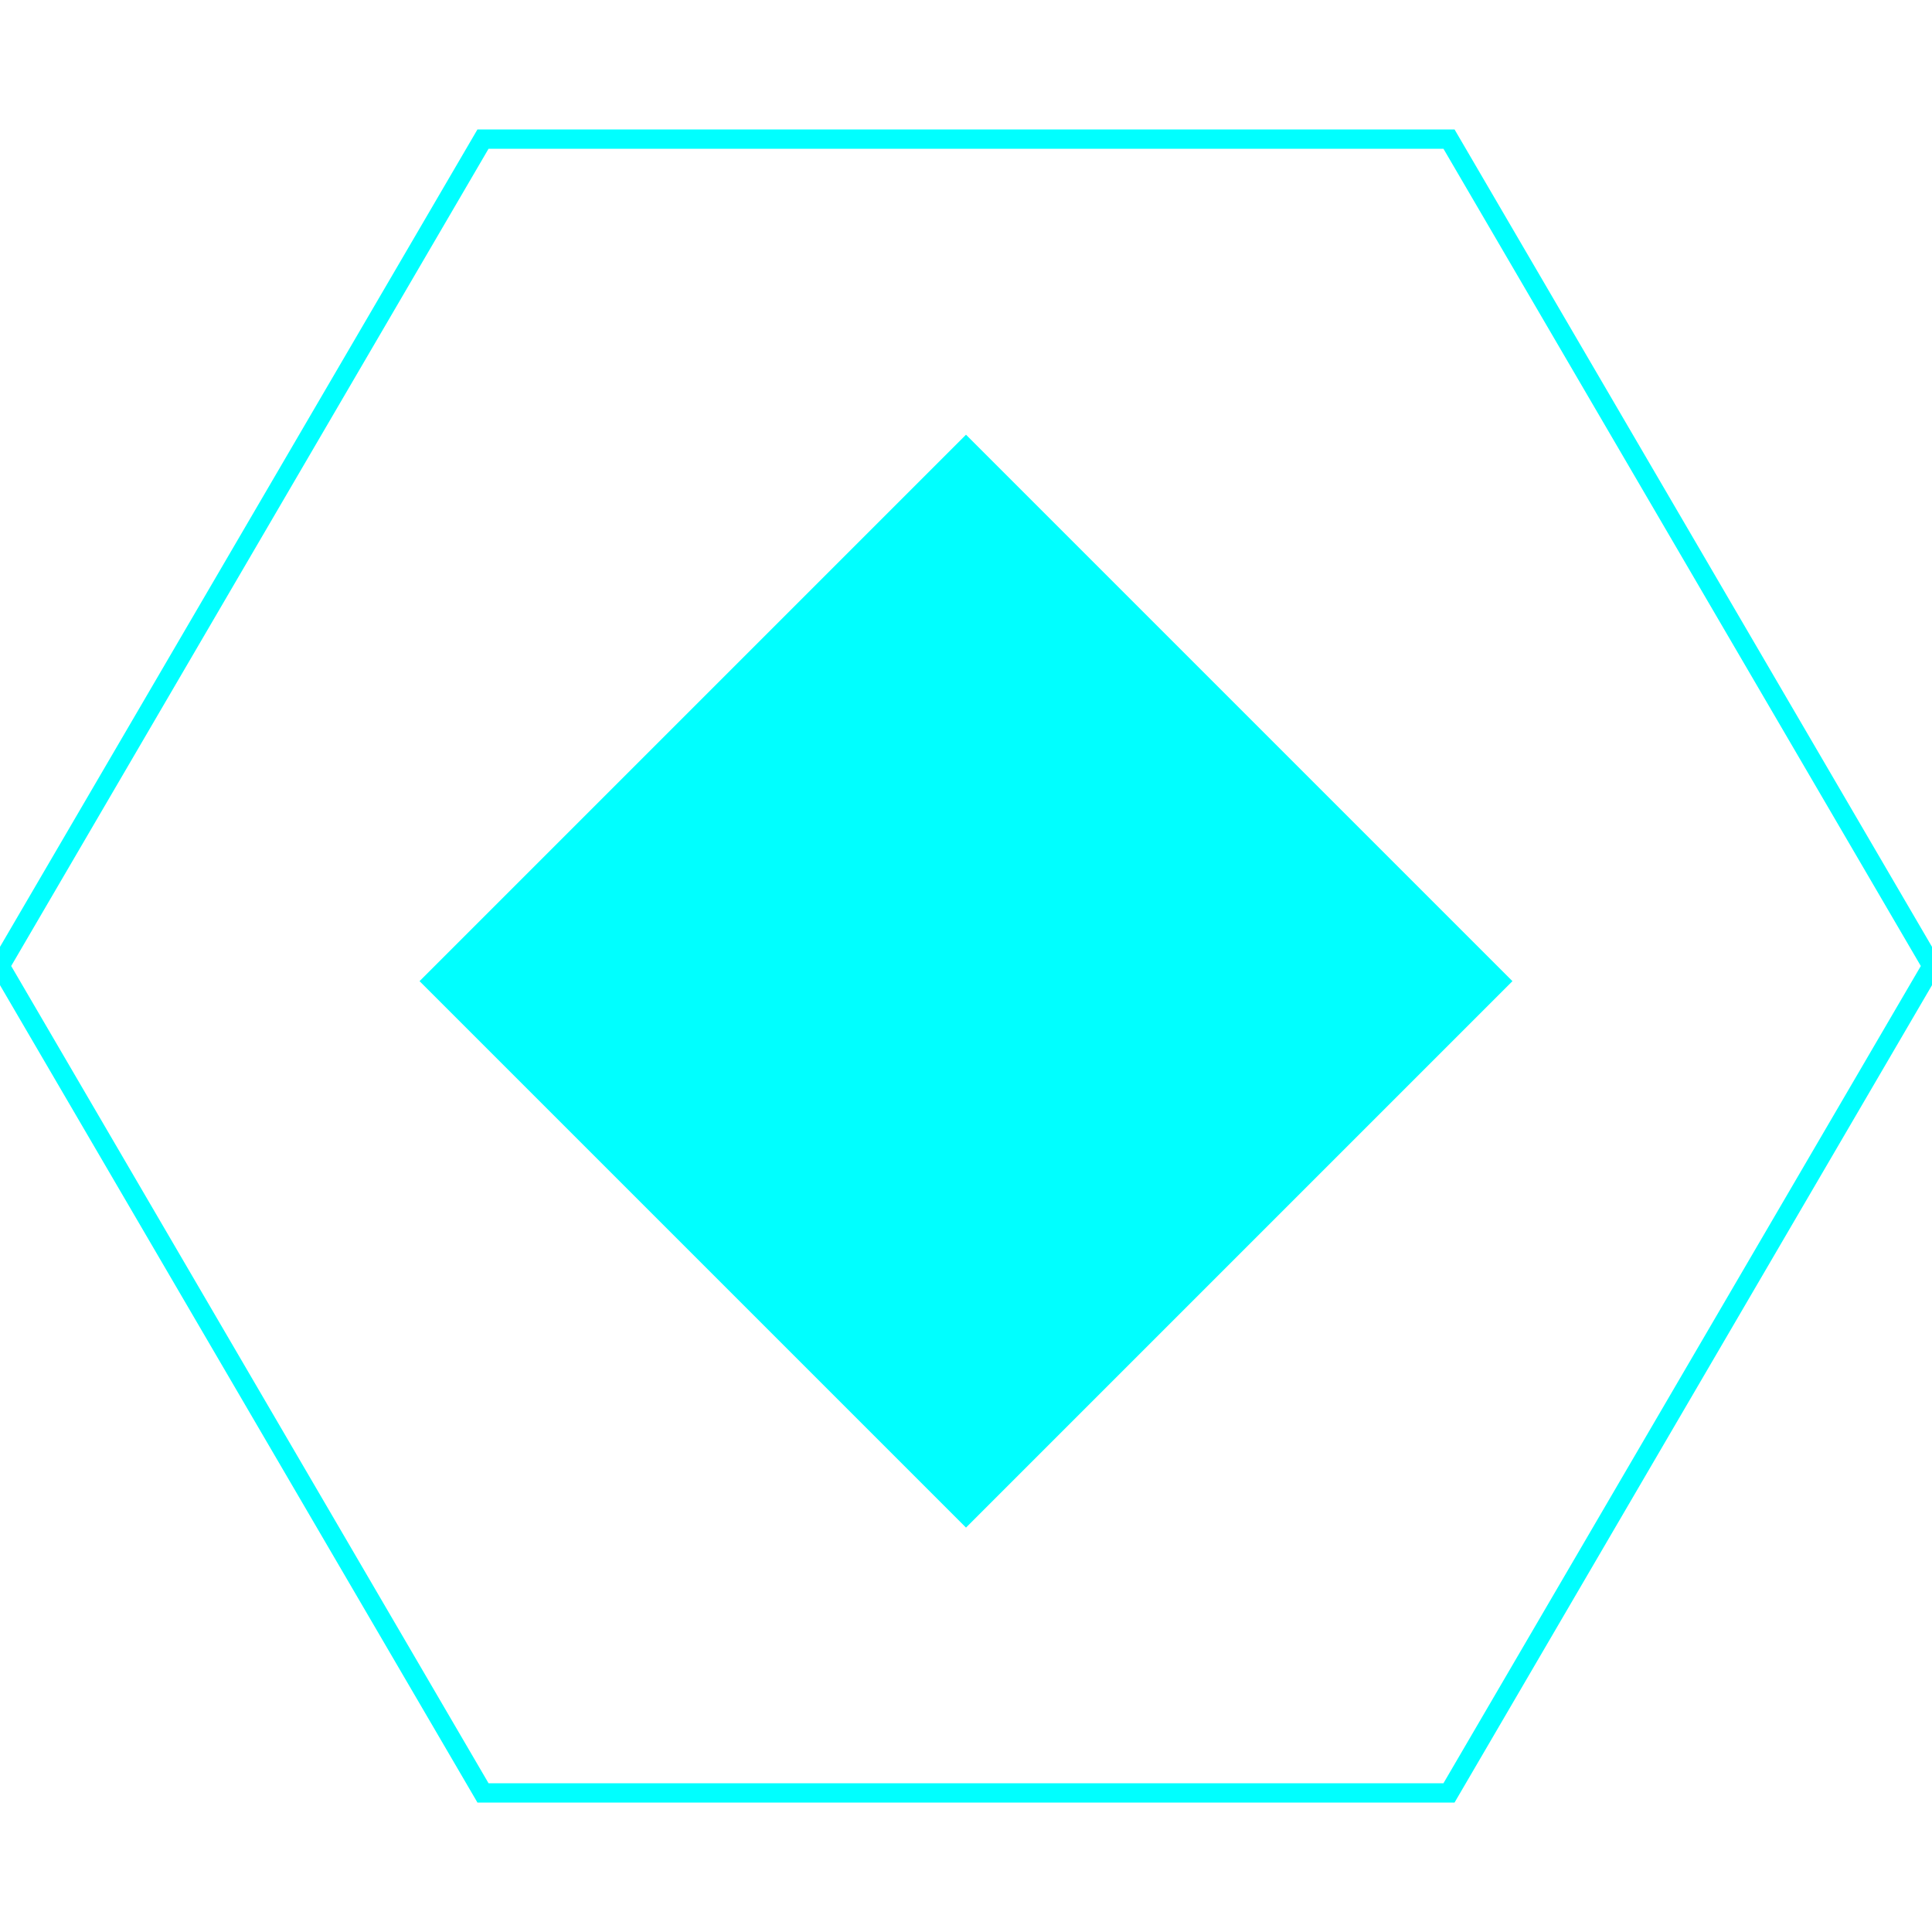    <svg width="200" height="200" viewBox="0 0 200 200" xmlns="http://www.w3.org/2000/svg">
        <polygon points="50,14.4 150,14.4 200,100 150,185.6 50,185.6 0,100" fill="none" stroke="#00FFFF" stroke-width="2"/>
        <rect x="100" y="100" width="80" height="80" fill="#00FFFF" transform="translate(0, -55) rotate(45, 100, 100)"/>
      </svg>